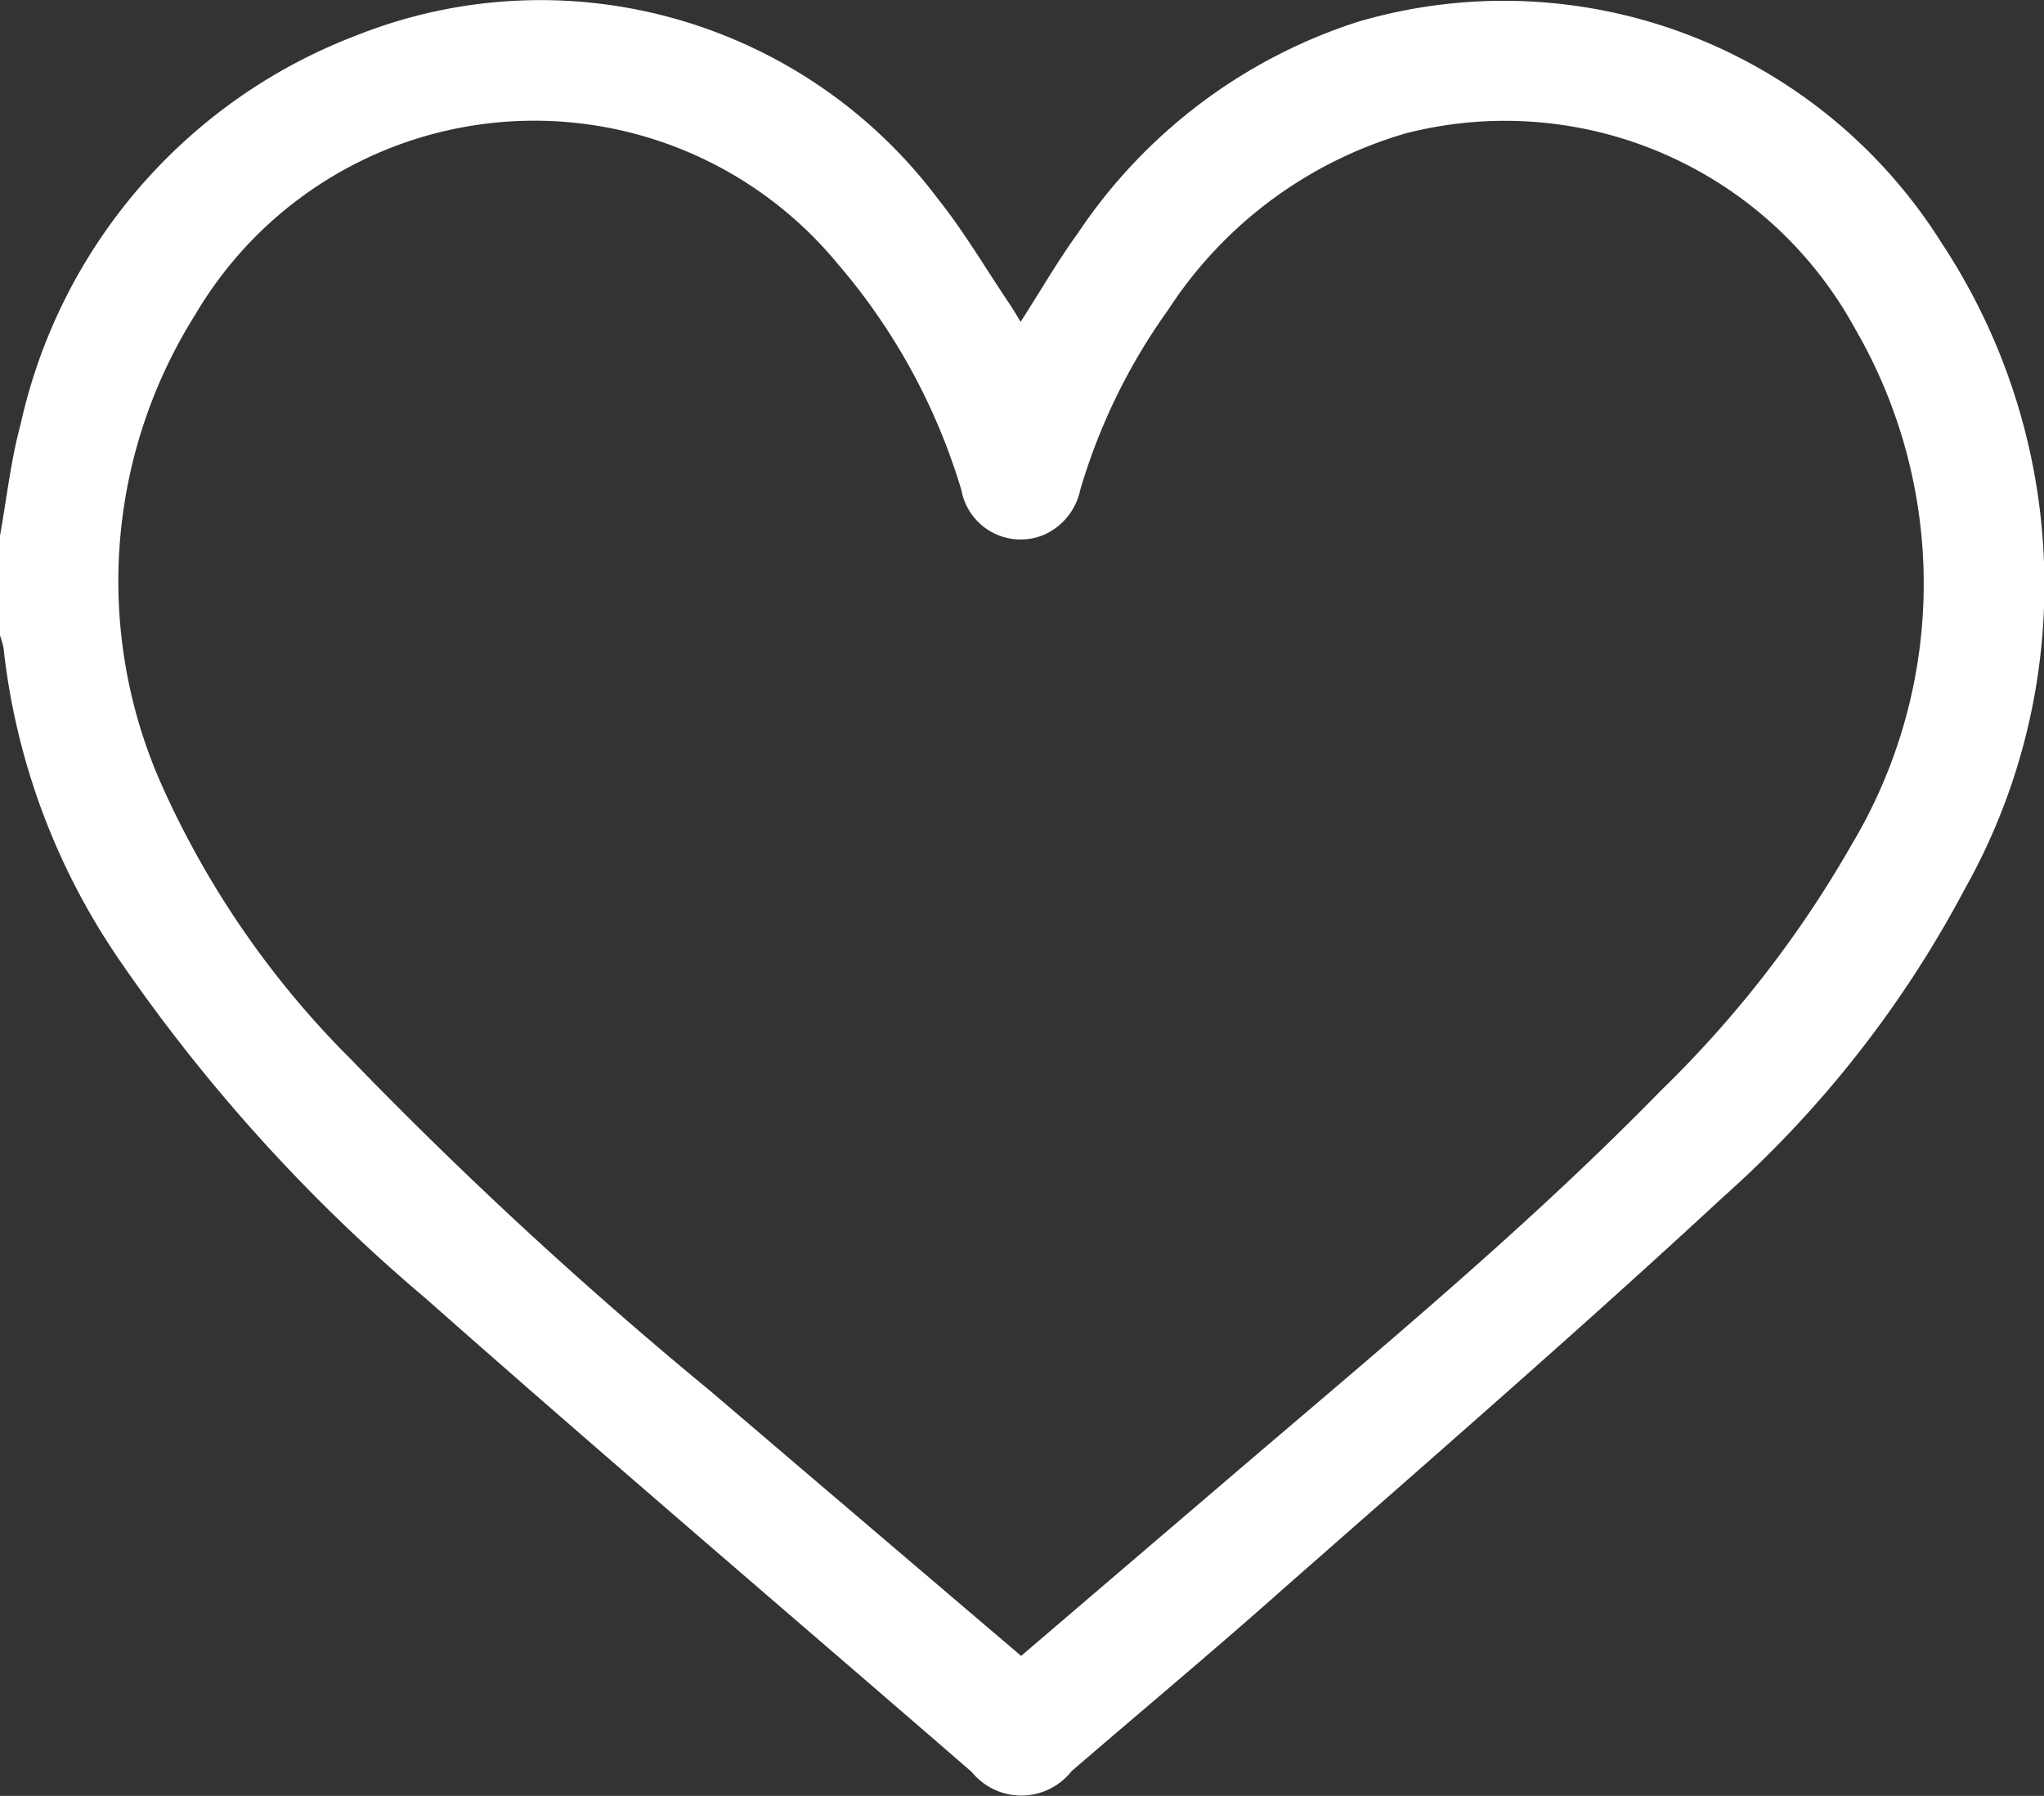 <svg xmlns="http://www.w3.org/2000/svg" width="23.272" height="20.45" viewBox="0 0 23.272 20.45">
  <rect x="0" y="0" width="23.272" height="20.45" fill="#333333" stroke="none"/>
  <path id="Path_16" data-name="Path 16" d="M-92-112.955c.076-.423.122-.854.234-1.267a6.163,6.163,0,0,1,3.833-4.434,5.657,5.657,0,0,1,6.6,1.849c.306.382.555.809.83,1.216.041.06.077.124.123.2.226-.351.427-.7.658-1.018a6.068,6.068,0,0,1,3.186-2.4,5.886,5.886,0,0,1,6.643,2.521,7.064,7.064,0,0,1,.261,7.359,12.561,12.561,0,0,1-2.745,3.5c-1.648,1.526-3.347,3-5.032,4.483-.788.7-1.594,1.372-2.391,2.059a.728.728,0,0,1-1.137.008c-2.077-1.8-4.167-3.579-6.226-5.4a19.415,19.415,0,0,1-3.477-3.844,7.77,7.77,0,0,1-1.32-3.555A1.036,1.036,0,0,0-92-111.82ZM-80.374-100.2l2.479-2.12c1.638-1.4,3.3-2.776,4.81-4.322a12.646,12.646,0,0,0,2.174-2.808,5.786,5.786,0,0,0,.029-5.868,4.54,4.54,0,0,0-5.107-2.221,4.833,4.833,0,0,0-2.712,2.013,6.8,6.8,0,0,0-1,2.049.72.72,0,0,1-.411.51.686.686,0,0,1-.942-.508,7.038,7.038,0,0,0-1.4-2.567,4.477,4.477,0,0,0-7.321.566,5.7,5.7,0,0,0-.388,5.35A10.383,10.383,0,0,0-88.011-107a49.551,49.551,0,0,0,4.1,3.785C-82.738-102.214-81.564-101.213-80.374-100.2Z" transform="translate(92 119.056)" fill="#fff"/>
</svg>
